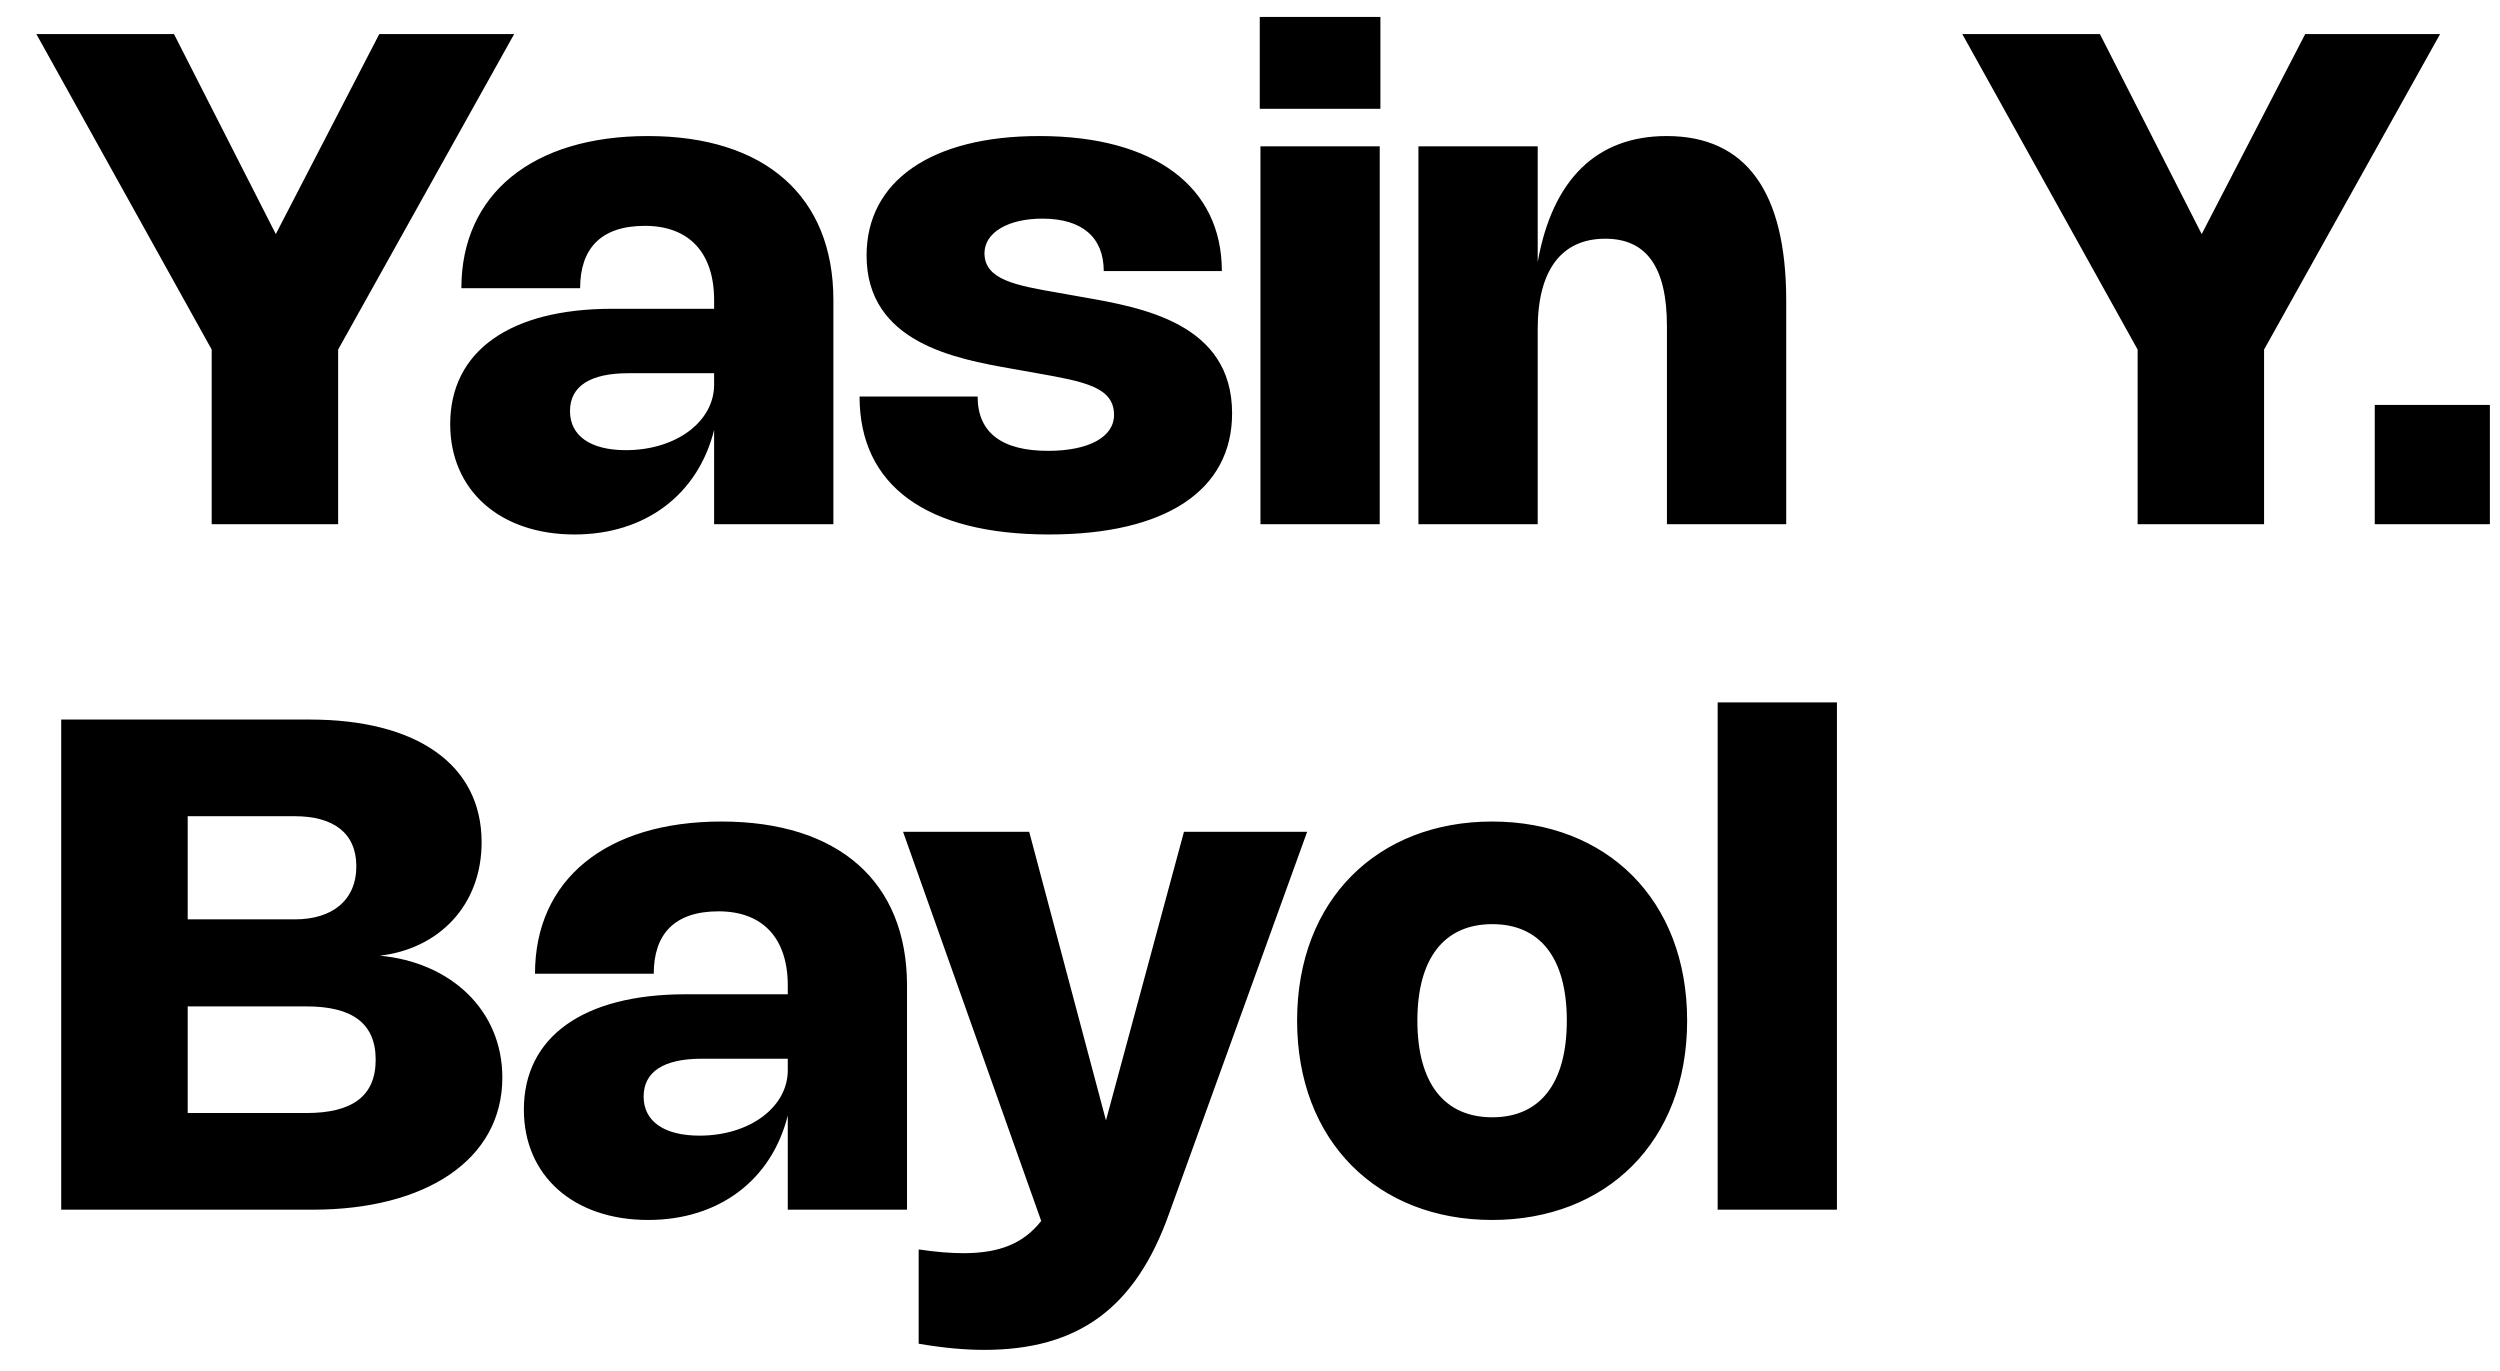 <svg width="62" height="34" viewBox="0 0 62 34" fill="none" xmlns="http://www.w3.org/2000/svg">
<path d="M9.406 0.845H12.751L8.386 8.669V13H5.25V8.669L0.902 0.845H4.315L6.84 5.805L9.406 0.845ZM11.442 7.148C11.442 4.814 13.205 3.374 16.066 3.374C18.973 3.374 20.668 4.87 20.668 7.441V13H17.71V10.662C17.311 12.265 16.006 13.255 14.247 13.255C12.398 13.255 11.165 12.159 11.165 10.518C11.165 8.712 12.644 7.658 15.177 7.658H17.71V7.441C17.71 6.277 17.098 5.601 15.993 5.601C14.888 5.601 14.387 6.179 14.387 7.148H11.442ZM17.71 9.256H15.581C14.633 9.256 14.136 9.579 14.136 10.195C14.136 10.807 14.642 11.164 15.522 11.164C16.763 11.164 17.71 10.459 17.71 9.54V9.256ZM25.775 3.374C28.636 3.374 30.302 4.636 30.302 6.723H27.373C27.373 5.894 26.846 5.422 25.852 5.422C25.002 5.422 24.415 5.766 24.415 6.281C24.415 6.944 25.214 7.08 26.23 7.258L26.855 7.369C28.338 7.628 30.556 8.023 30.556 10.25C30.556 12.159 28.916 13.255 26.017 13.255C22.962 13.255 21.317 12.031 21.317 9.834H24.245C24.245 10.709 24.819 11.181 25.992 11.181C26.999 11.181 27.628 10.841 27.628 10.289C27.628 9.6 26.897 9.464 25.699 9.252L25.074 9.141C23.714 8.899 21.491 8.504 21.491 6.336C21.491 4.492 23.093 3.374 25.775 3.374ZM34.234 0.42V2.698H31.242V0.42H34.234ZM34.217 3.629V13H31.259V3.629H34.217ZM38.135 8.159V13H35.177V3.629H38.135V6.497C38.501 4.445 39.601 3.374 41.335 3.374C43.299 3.374 44.298 4.751 44.298 7.454V13H41.34V8.091C41.34 6.629 40.838 5.92 39.81 5.92C38.73 5.92 38.135 6.693 38.135 8.159ZM57.169 0.845H60.514L56.149 8.669V13H53.013V8.669L48.665 0.845H52.078L54.602 5.805L57.169 0.845ZM61.749 10.042V13H58.894V10.042H61.749ZM1.518 17.845H7.685C10.32 17.845 11.944 18.95 11.944 20.888C11.944 22.456 10.881 23.532 9.419 23.701C11.175 23.863 12.458 25.049 12.458 26.723C12.458 28.767 10.55 30 7.758 30H1.518V17.845ZM7.316 22.8C8.238 22.8 8.837 22.329 8.837 21.483C8.837 20.659 8.268 20.242 7.311 20.242H4.655V22.8H7.316ZM4.655 27.603H7.6C8.726 27.603 9.317 27.191 9.317 26.281C9.317 25.372 8.726 24.959 7.604 24.959H4.655V27.603ZM13.268 24.148C13.268 21.814 15.031 20.374 17.892 20.374C20.799 20.374 22.494 21.87 22.494 24.441V30H19.537V27.663C19.137 29.265 17.832 30.255 16.073 30.255C14.224 30.255 12.992 29.159 12.992 27.518C12.992 25.712 14.47 24.658 17.003 24.658H19.537V24.441C19.537 23.276 18.924 22.601 17.82 22.601C16.715 22.601 16.213 23.179 16.213 24.148H13.268ZM19.537 26.256H17.407C16.459 26.256 15.962 26.579 15.962 27.195C15.962 27.807 16.468 28.164 17.348 28.164C18.589 28.164 19.537 27.459 19.537 26.541V26.256ZM29.362 20.629H32.417L28.992 30.102C28.159 32.44 26.744 33.477 24.406 33.477C23.909 33.477 23.369 33.425 22.783 33.324V30.986C23.216 31.05 23.573 31.079 23.892 31.079C24.785 31.079 25.38 30.841 25.822 30.28L22.396 20.629H25.524L27.428 27.786L29.362 20.629ZM32.168 25.312C32.168 22.303 34.178 20.374 37.004 20.374C39.835 20.374 41.841 22.303 41.841 25.312C41.841 28.317 39.835 30.255 37.004 30.255C34.178 30.255 32.168 28.317 32.168 25.312ZM35.151 25.312C35.151 26.868 35.823 27.709 37.009 27.709C38.194 27.709 38.857 26.868 38.857 25.312C38.857 23.757 38.194 22.919 37.009 22.919C35.823 22.919 35.151 23.757 35.151 25.312ZM45.556 17.42V30H42.598V17.42H45.556Z" fill="black"/>
</svg>
